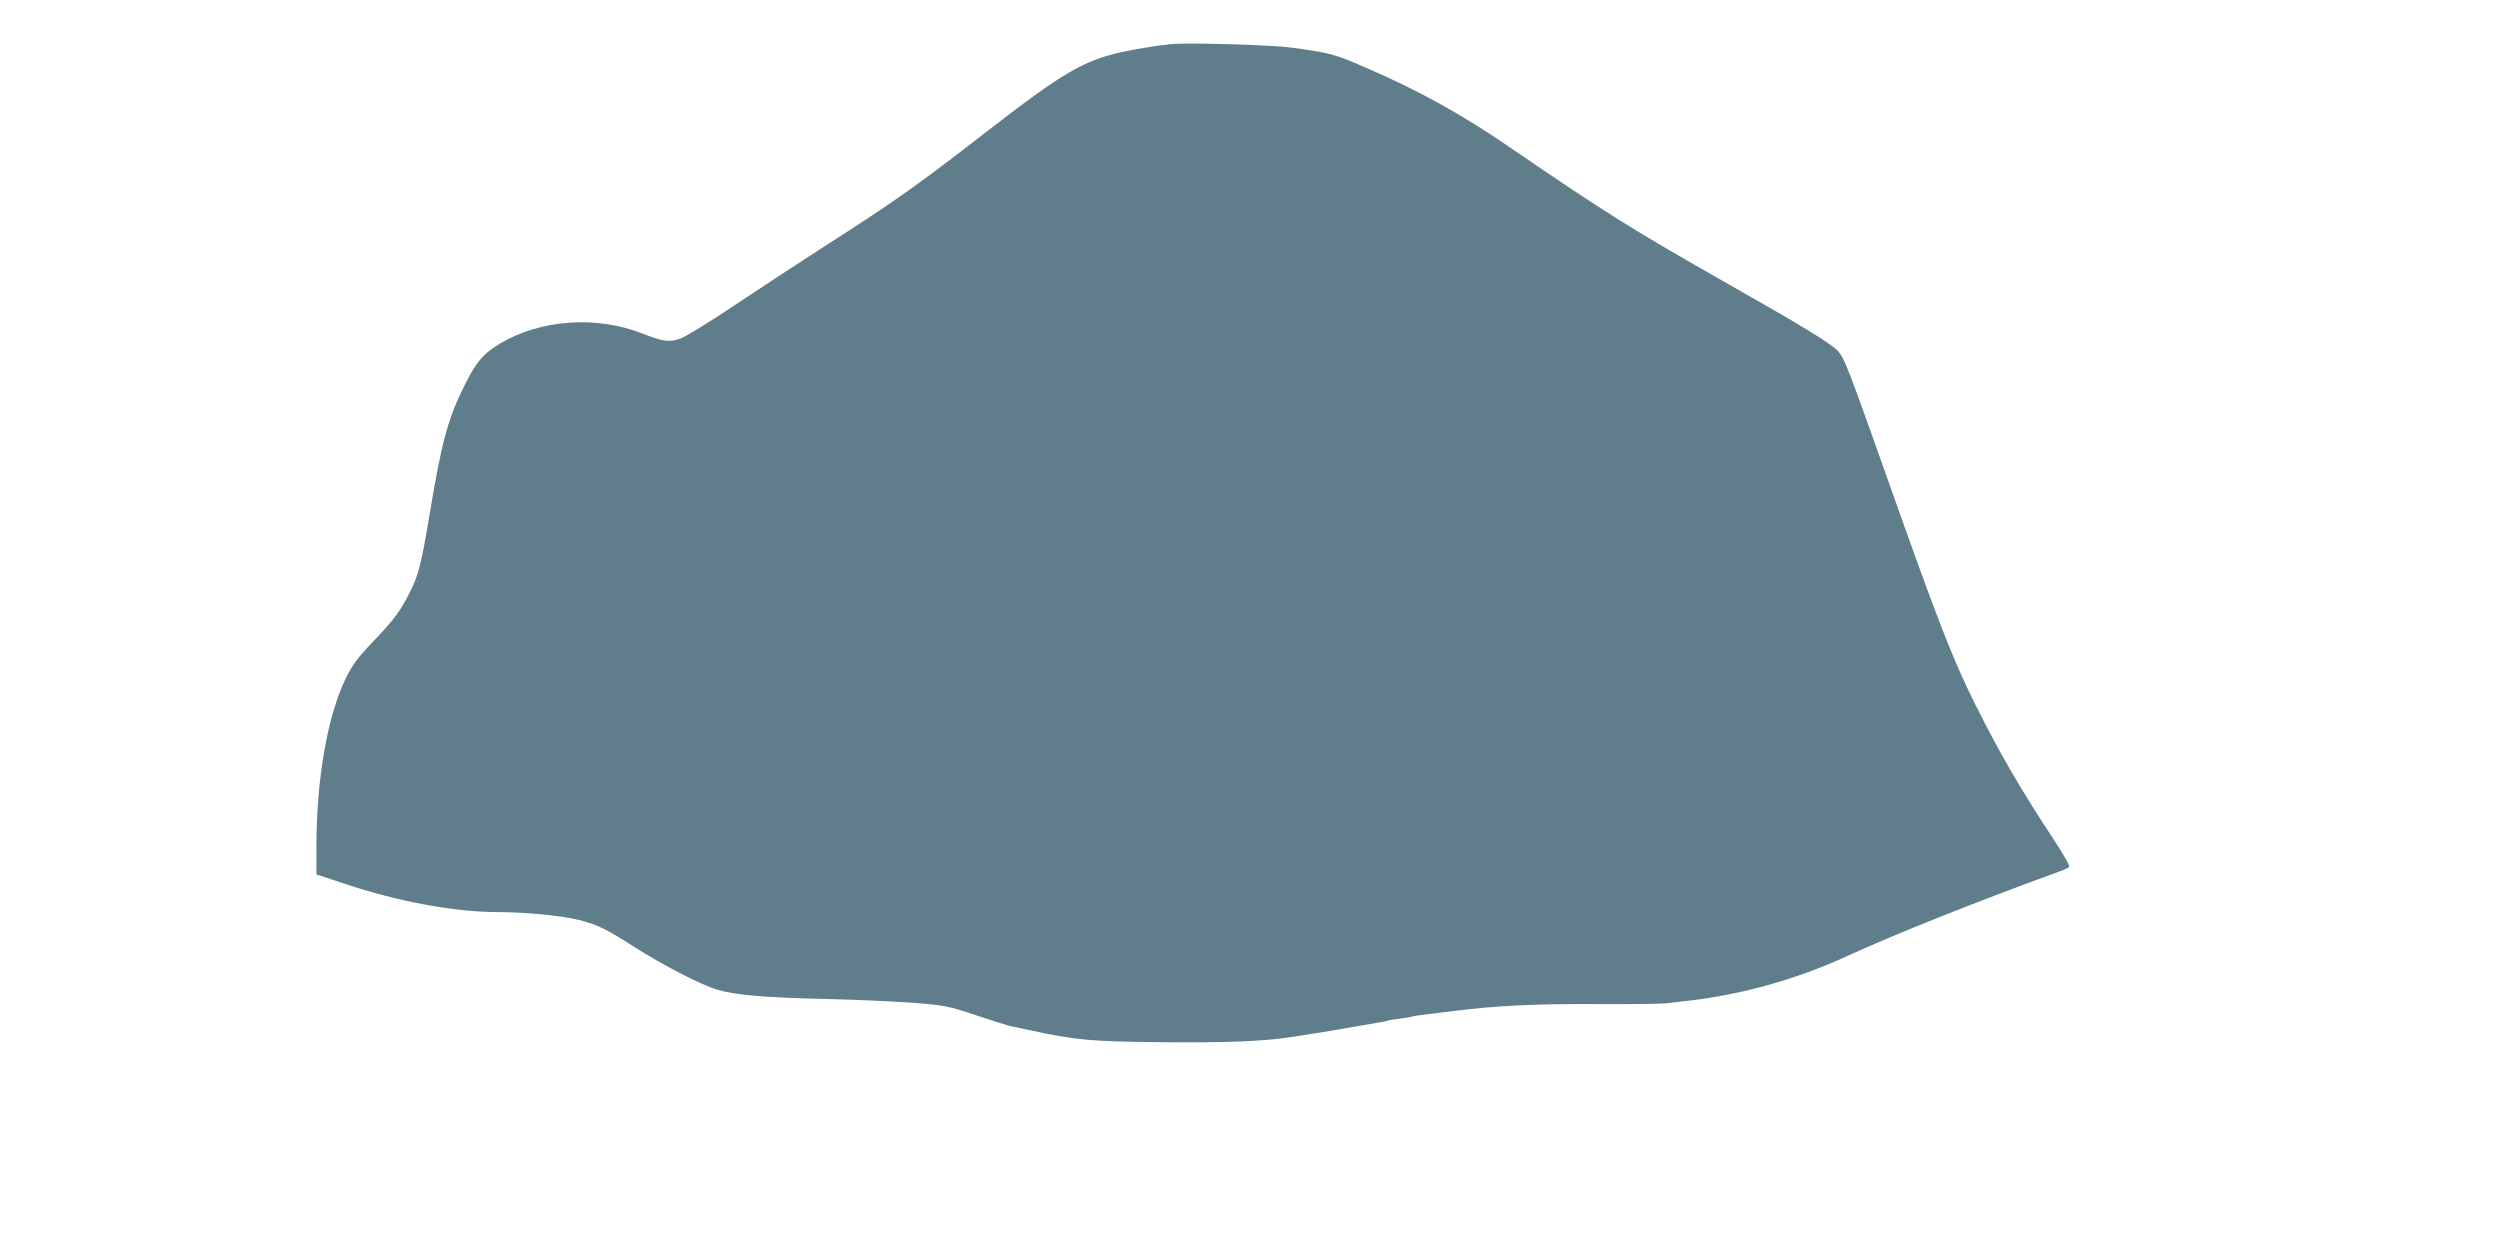 <?xml version="1.0" standalone="no"?>
<!DOCTYPE svg PUBLIC "-//W3C//DTD SVG 20010904//EN"
 "http://www.w3.org/TR/2001/REC-SVG-20010904/DTD/svg10.dtd">
<svg version="1.0" xmlns="http://www.w3.org/2000/svg"
 width="1280pt" height="640pt" viewBox="0 0 1280 640"
 preserveAspectRatio="xMidYMid meet">
<g transform="translate(0,640) scale(0.1,-0.1)"
fill="#607d8b" stroke="none">
<path d="M5995 6174 c-62 -6 -173 -24 -245 -39 -202 -44 -309 -107 -705 -414
-356 -276 -465 -353 -845 -596 -118 -76 -316 -206 -439 -288 -124 -83 -247
-159 -274 -169 -58 -22 -89 -18 -197 24 -236 93 -521 73 -730 -51 -86 -52
-119 -90 -179 -209 -88 -175 -119 -291 -181 -663 -44 -262 -56 -311 -103 -404
-46 -92 -82 -141 -188 -251 -78 -82 -105 -119 -138 -185 -95 -197 -151 -519
-151 -865 l0 -141 154 -51 c265 -88 556 -142 776 -142 140 0 324 -18 413 -40
94 -23 142 -47 284 -138 151 -96 345 -196 428 -220 93 -27 246 -40 560 -47
143 -3 339 -12 435 -19 166 -13 183 -16 330 -65 85 -28 164 -53 175 -55 11 -2
52 -11 90 -19 247 -53 309 -59 680 -63 338 -3 524 4 670 27 39 6 79 12 90 14
33 5 109 17 130 21 11 2 76 13 144 25 69 11 127 22 130 24 3 2 31 6 61 10 30
4 57 8 60 10 5 3 18 5 215 29 215 27 417 37 731 35 170 -1 329 1 354 4 25 3
71 9 104 12 279 31 560 109 826 231 244 112 658 277 1095 436 17 6 34 15 39
19 5 5 -28 64 -76 136 -164 248 -279 445 -403 693 -116 232 -194 432 -448
1150 -201 568 -223 623 -254 660 -30 36 -180 128 -558 342 -505 287 -631 366
-1125 704 -246 169 -474 295 -745 411 -152 66 -175 72 -370 99 -104 14 -531
27 -620 18z"/>
</g>
</svg>
